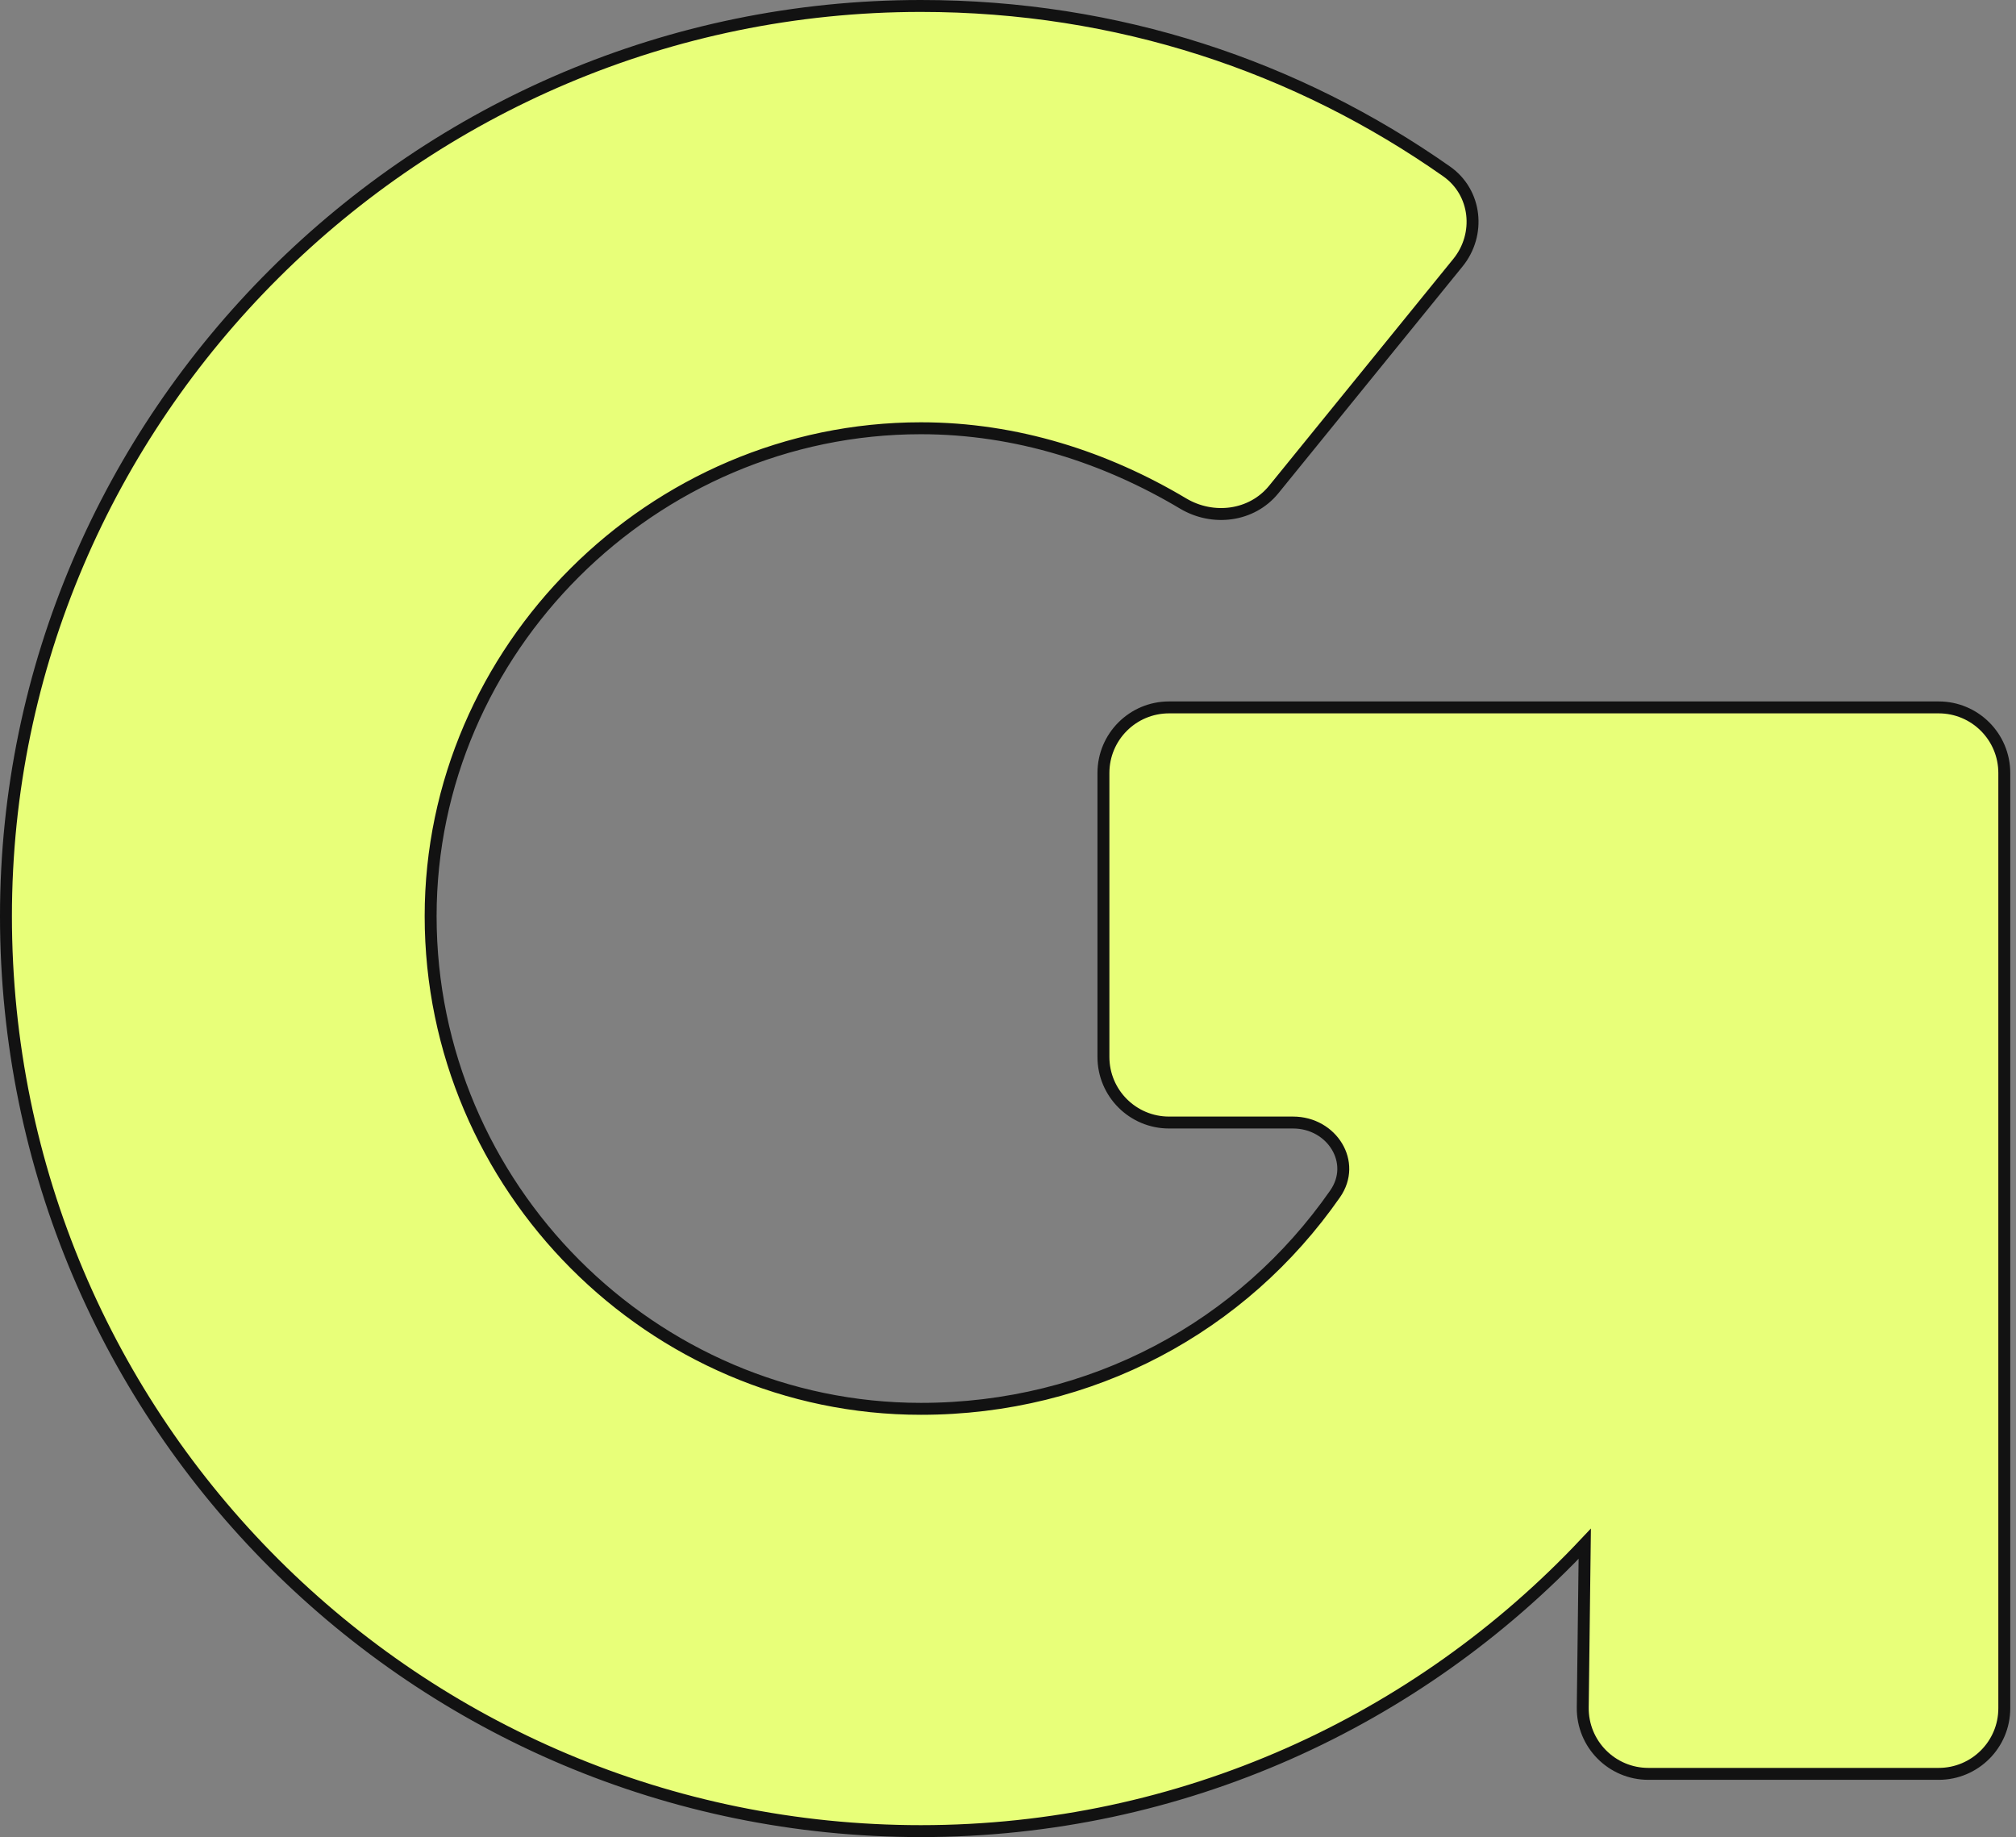 <?xml version="1.0" encoding="UTF-8"?> <svg xmlns="http://www.w3.org/2000/svg" xmlns:xlink="http://www.w3.org/1999/xlink" xmlns:svgjs="http://svgjs.dev/svgjs" version="1.1" width="169" height="154"><rect width="100%" height="100%" fill="#808080" stroke="none"/><svg xmlns="http://www.w3.org/2000/svg" width="169" height="154" viewBox="0 0 169 154" fill="none"><path d="M77.2 153.5C99.07 153.5 118.873 144.254 132.849 129.409L132.681 143.133C132.643 146.196 135.116 148.7 138.18 148.7H162.519C165.556 148.7 168.019 146.238 168.019 143.2V64.8C168.019 61.762 165.556 59.3 162.519 59.3L147.218 59.3C147.216 59.3 147.215 59.3 147.214 59.3H139.139H98C94.962 59.3 92.5 61.762 92.5 64.8V88.6C92.5 91.638 94.962 94.1 98 94.1H108.393C110.038 94.1 111.382 94.95 112.081 96.119C112.776 97.28 112.841 98.759 111.919 100.083C104.156 111.228 91.523 118.1 77.2 118.1C54.678 118.1 36.1 99.525 36.1 76.8C36.1 54.478 54.675 35.9 77.2 35.9C85.21 35.9 92.688 38.336 99.185 42.211C101.659 43.686 104.93 43.31 106.781 41.029L122.219 22.018C124.135 19.658 123.792 16.143 121.27 14.37C108.737 5.565 93.702 0.5 77.2 0.5C34.926 0.5 0.5 34.922 0.5 76.8C0.5 119.277 34.925 153.5 77.2 153.5Z" fill="#E8FF79" stroke="#121212"></path></svg><style>@media (prefers-color-scheme: light) { :root { filter: contrast(1) brightness(1); } } @media (prefers-color-scheme: dark) { :root { filter: none; } } </style></svg> 